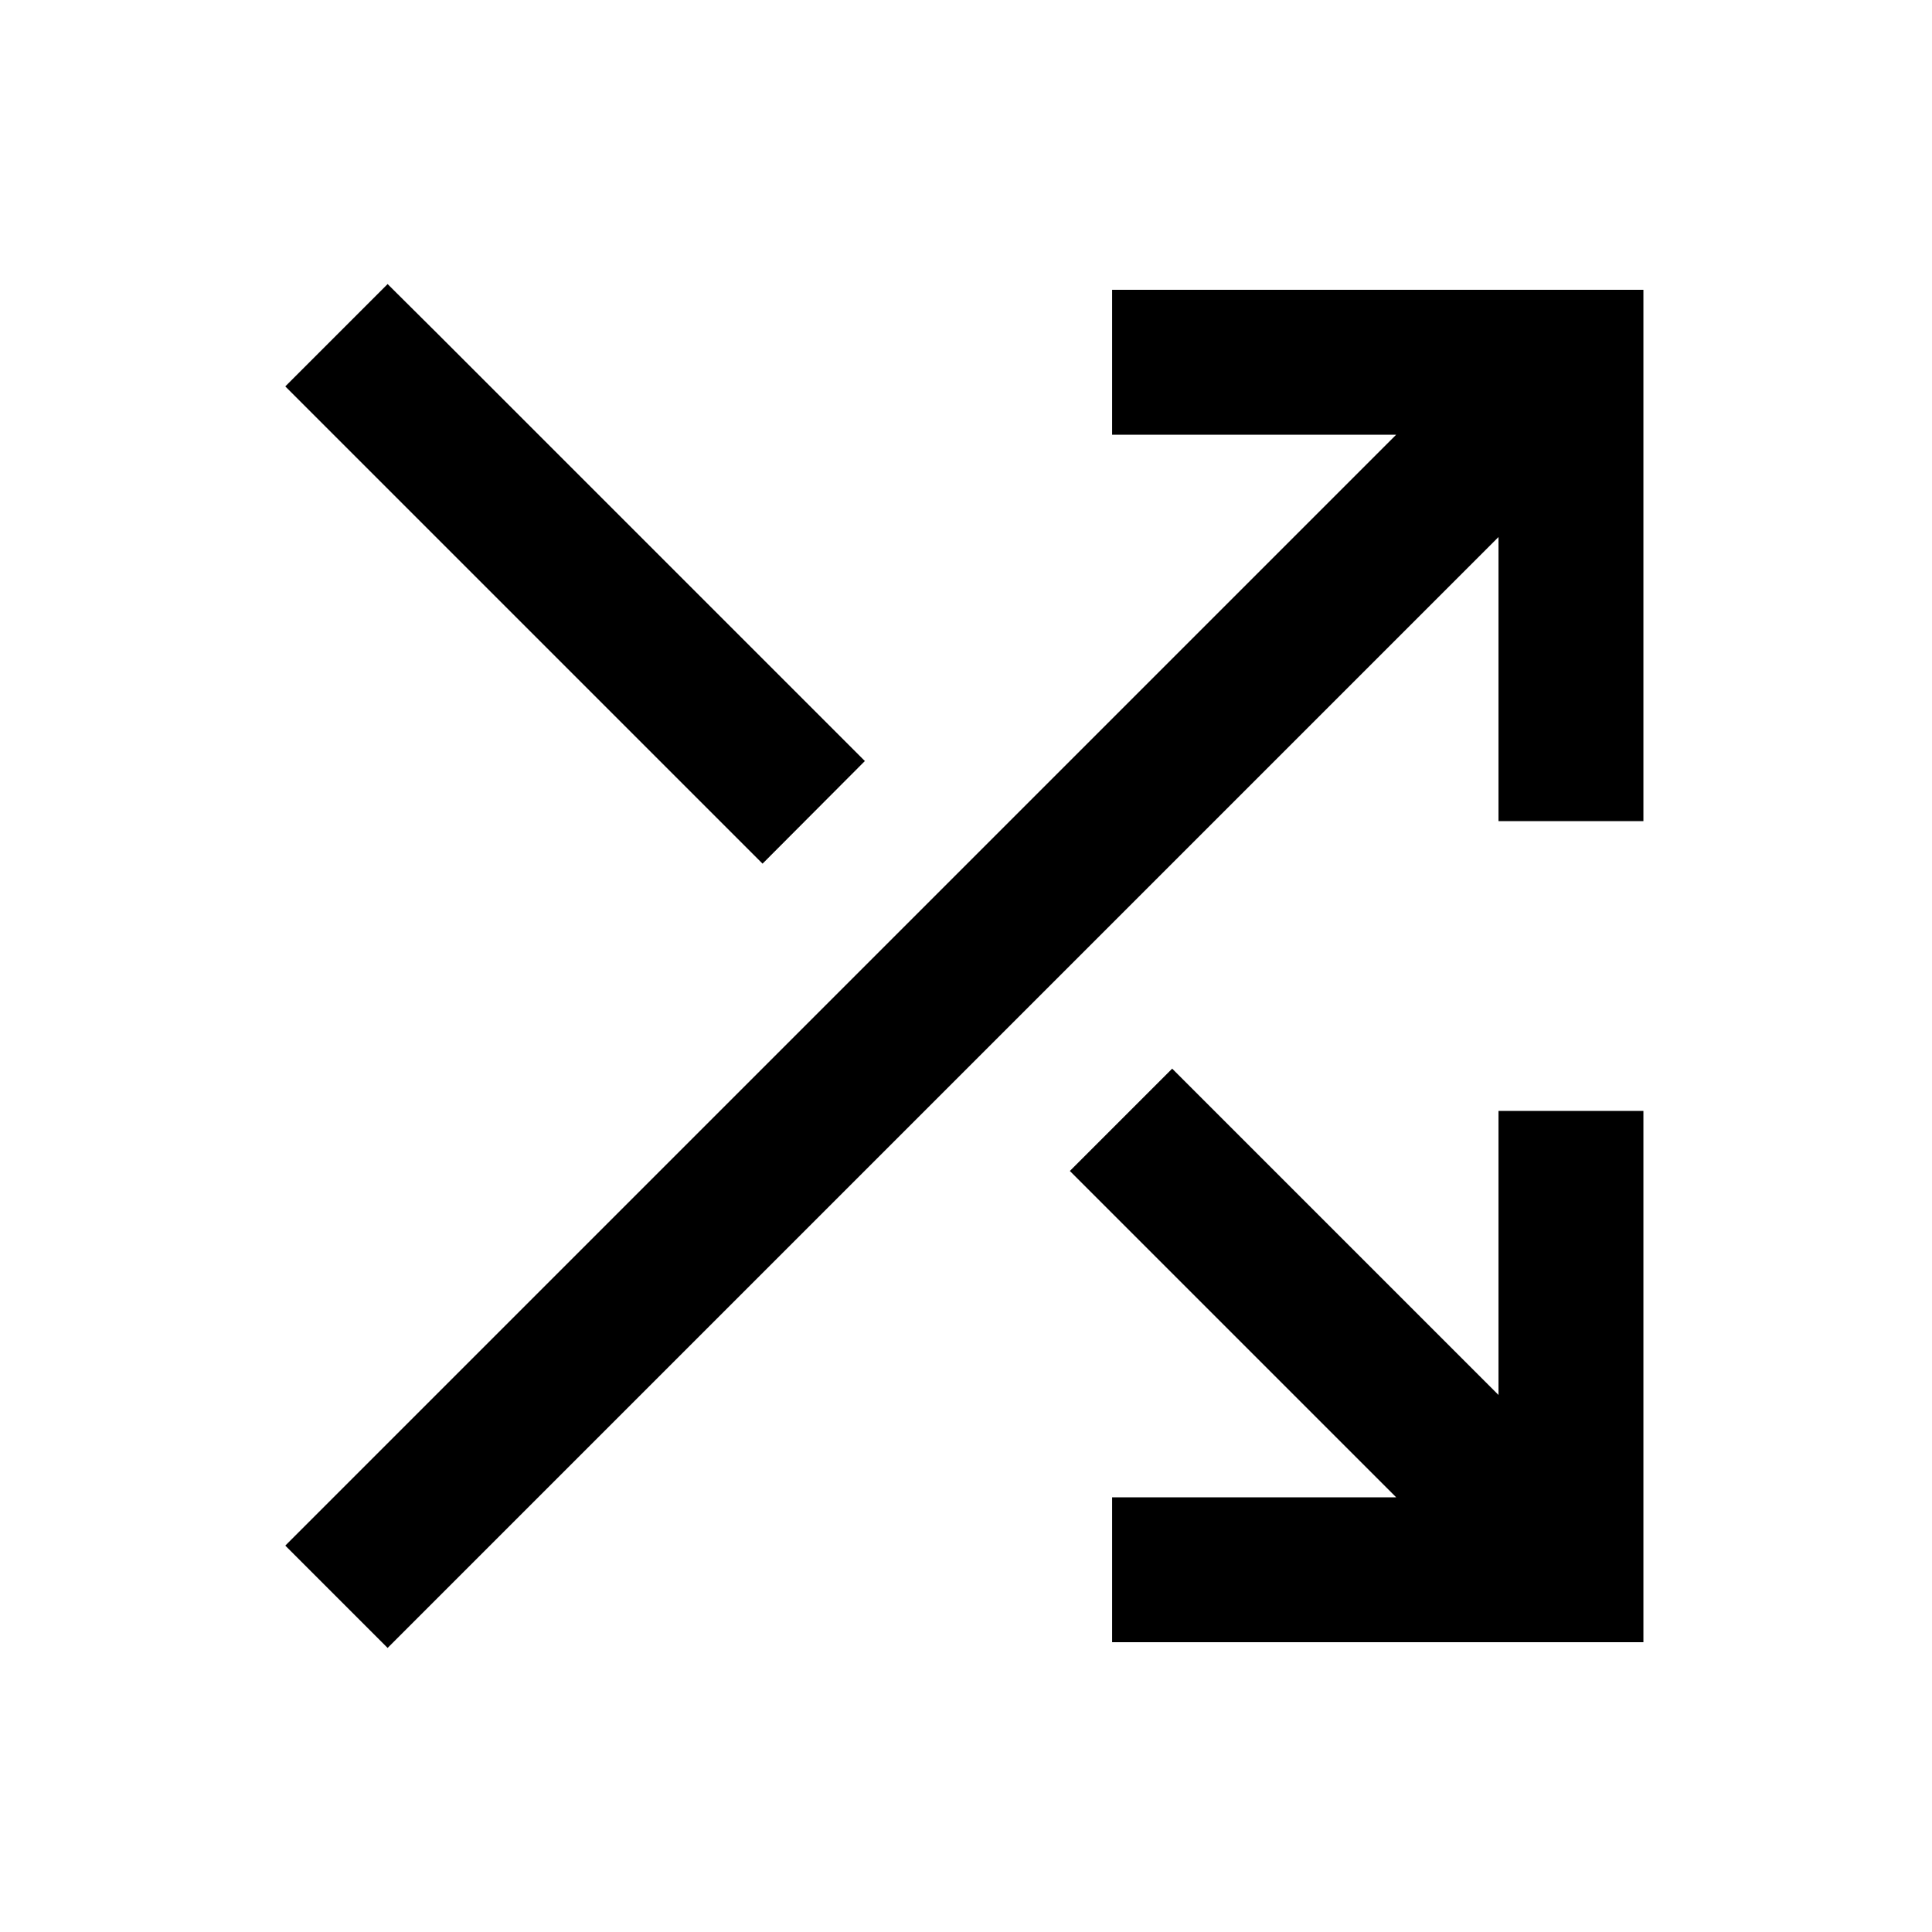 <svg xmlns="http://www.w3.org/2000/svg" viewBox="0 0 640 640"><!--! Font Awesome Pro 7.1.0 by @fontawesome - https://fontawesome.com License - https://fontawesome.com/license (Commercial License) Copyright 2025 Fonticons, Inc. --><path opacity=".4" fill="currentColor" d=""/><path fill="currentColor" d="M145.4 111L128.4 94.1L94.5 128L111.5 145L252.6 286.1L286.5 252.1L145.4 111zM462.5 496L368.4 496L368.4 544L544.4 544L544.4 368L496.4 368L496.4 462.1L388.3 354L354.4 387.9L462.5 496zM392.4 96L368.4 96L368.4 144L462.5 144L111.5 495L94.5 512L128.4 545.9L145.4 528.9L496.4 177.9L496.4 272L544.4 272L544.4 96L392.4 96z"/></svg>